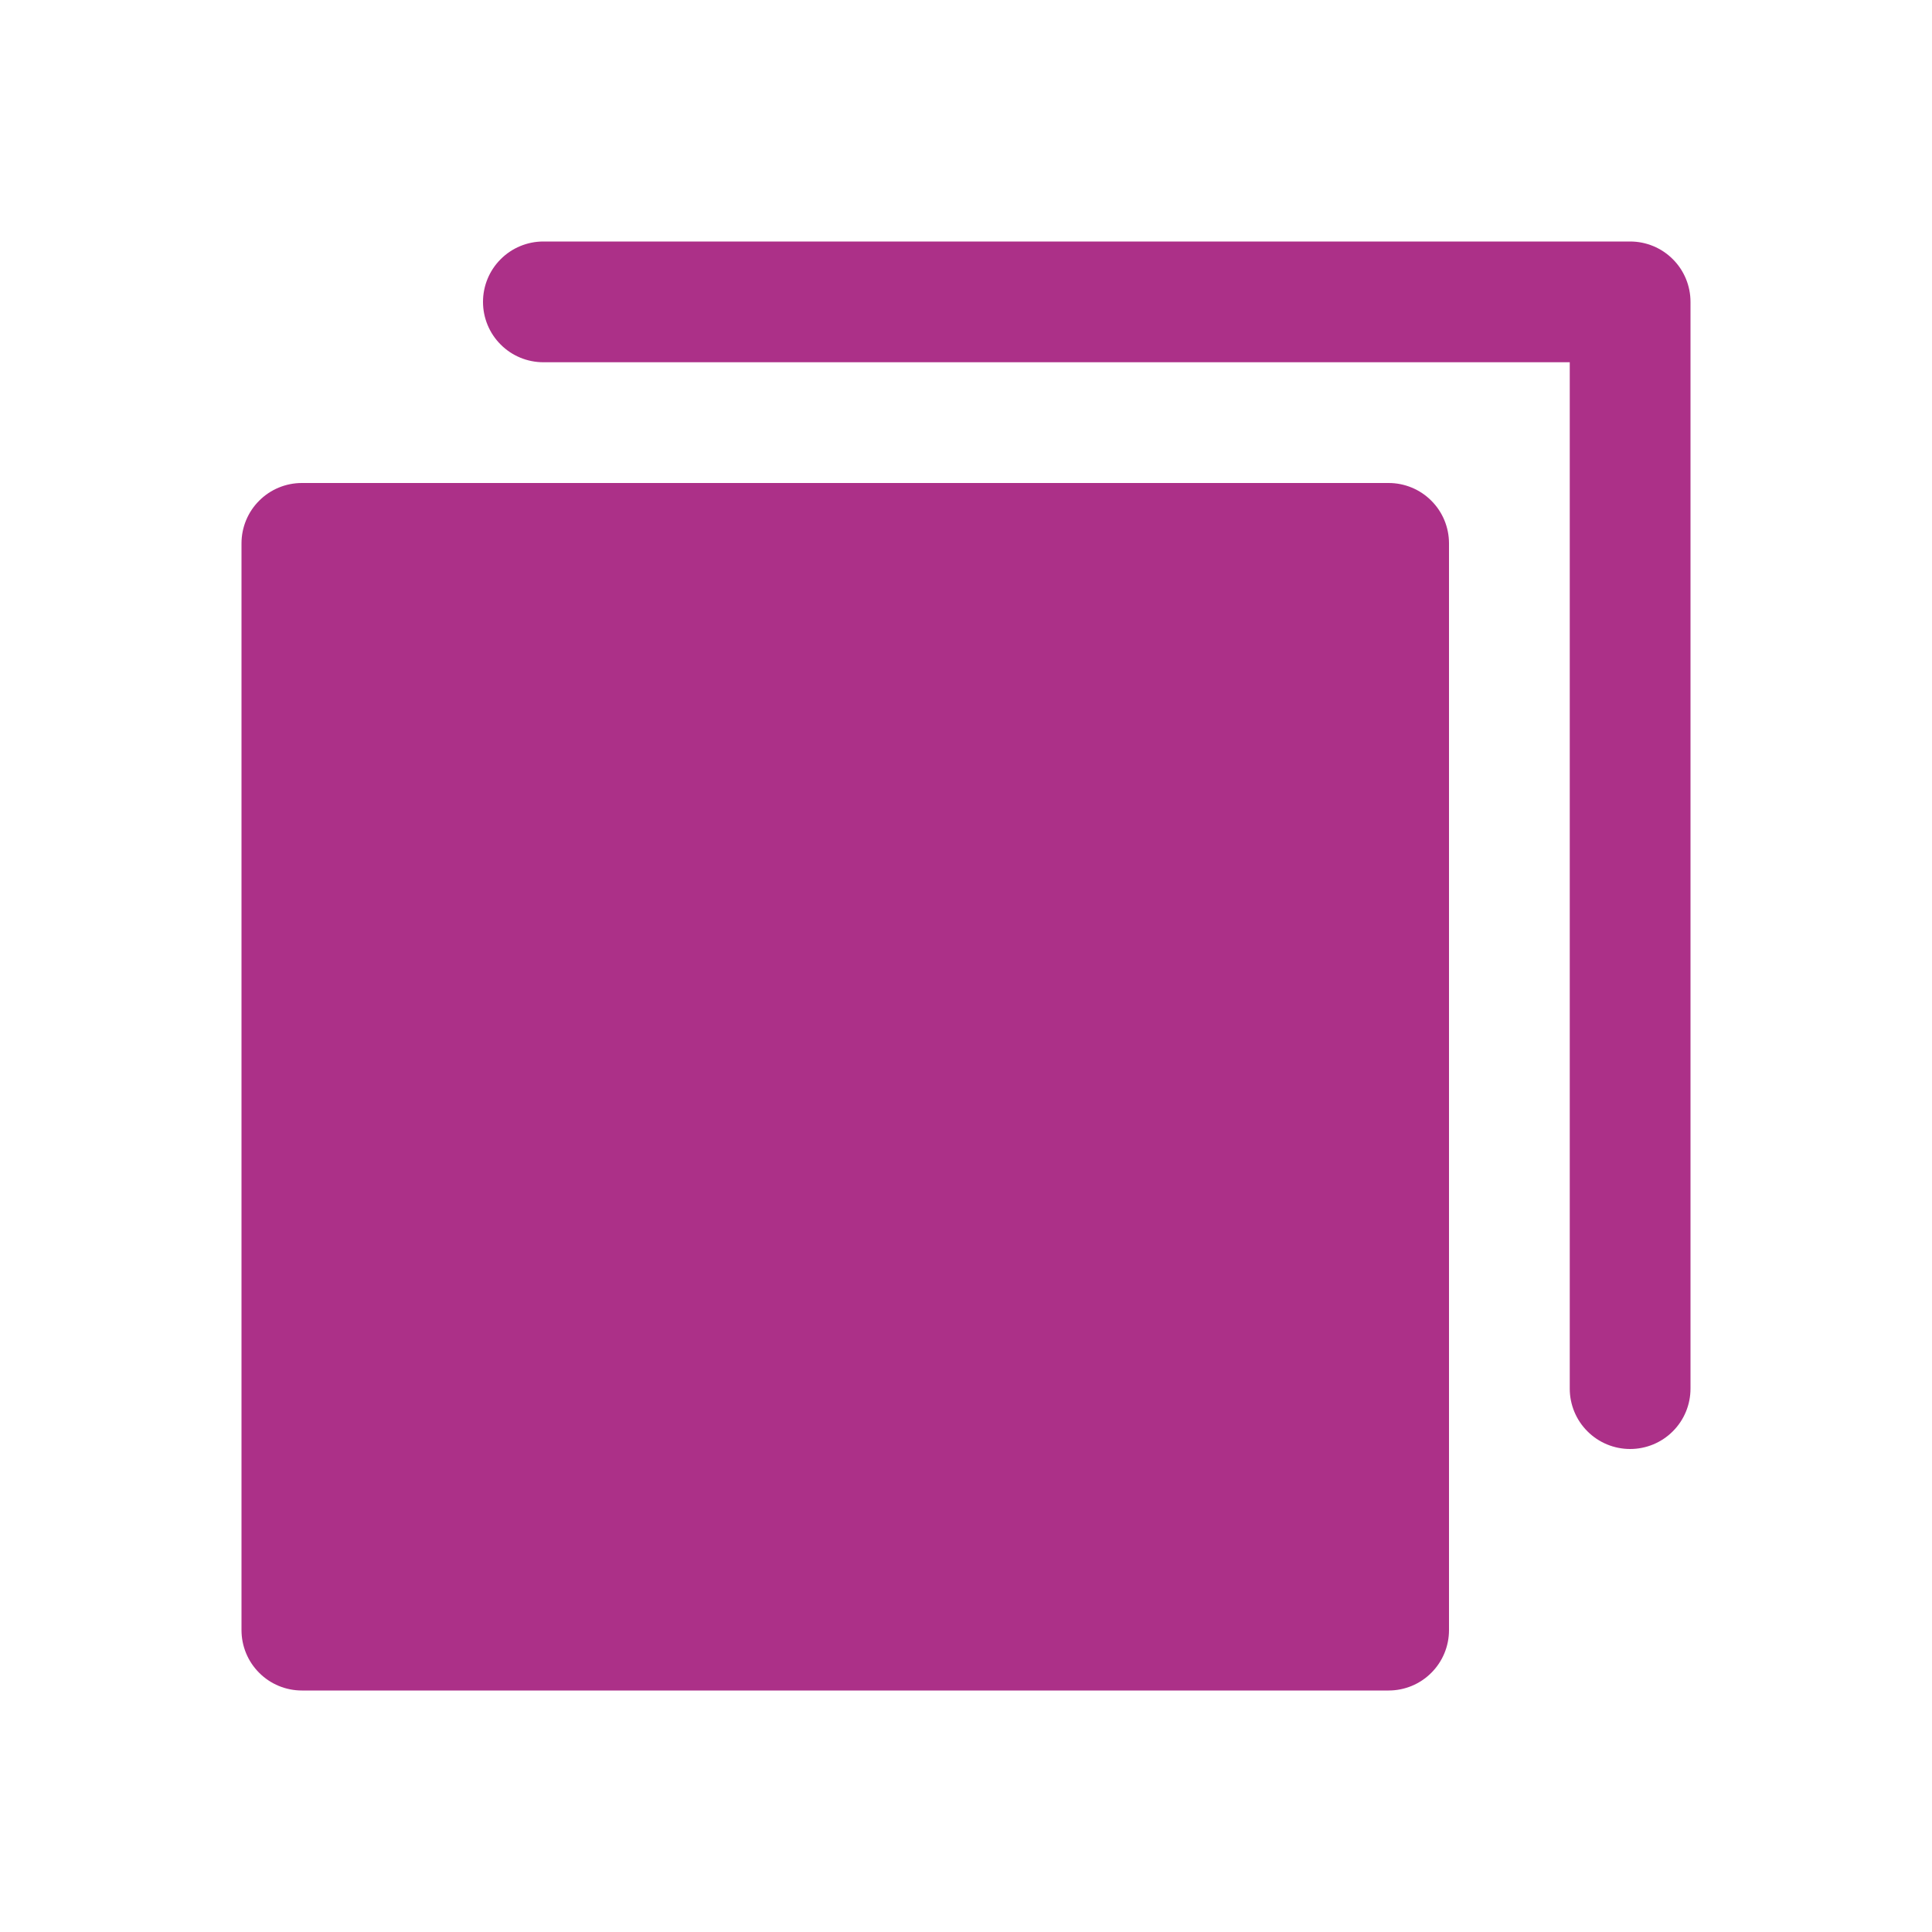 <svg width="32" height="32" viewBox="0 0 32 32" fill="none" xmlns="http://www.w3.org/2000/svg">
<g id="CopySimple">
<path id="Vector" d="M24 9V27C24 27.265 23.895 27.52 23.707 27.707C23.52 27.895 23.265 28 23 28H5C4.735 28 4.48 27.895 4.293 27.707C4.105 27.52 4 27.265 4 27V9C4 8.735 4.105 8.48 4.293 8.293C4.48 8.105 4.735 8 5 8H23C23.265 8 23.52 8.105 23.707 8.293C23.895 8.48 24 8.735 24 9ZM27 4H9C8.735 4 8.48 4.105 8.293 4.293C8.105 4.48 8 4.735 8 5C8 5.265 8.105 5.52 8.293 5.707C8.48 5.895 8.735 6 9 6H26V23C26 23.265 26.105 23.52 26.293 23.707C26.48 23.895 26.735 24 27 24C27.265 24 27.52 23.895 27.707 23.707C27.895 23.52 28 23.265 28 23V5C28 4.735 27.895 4.48 27.707 4.293C27.52 4.105 27.265 4 27 4Z" fill="#AC3088"/>
</g>
</svg>
